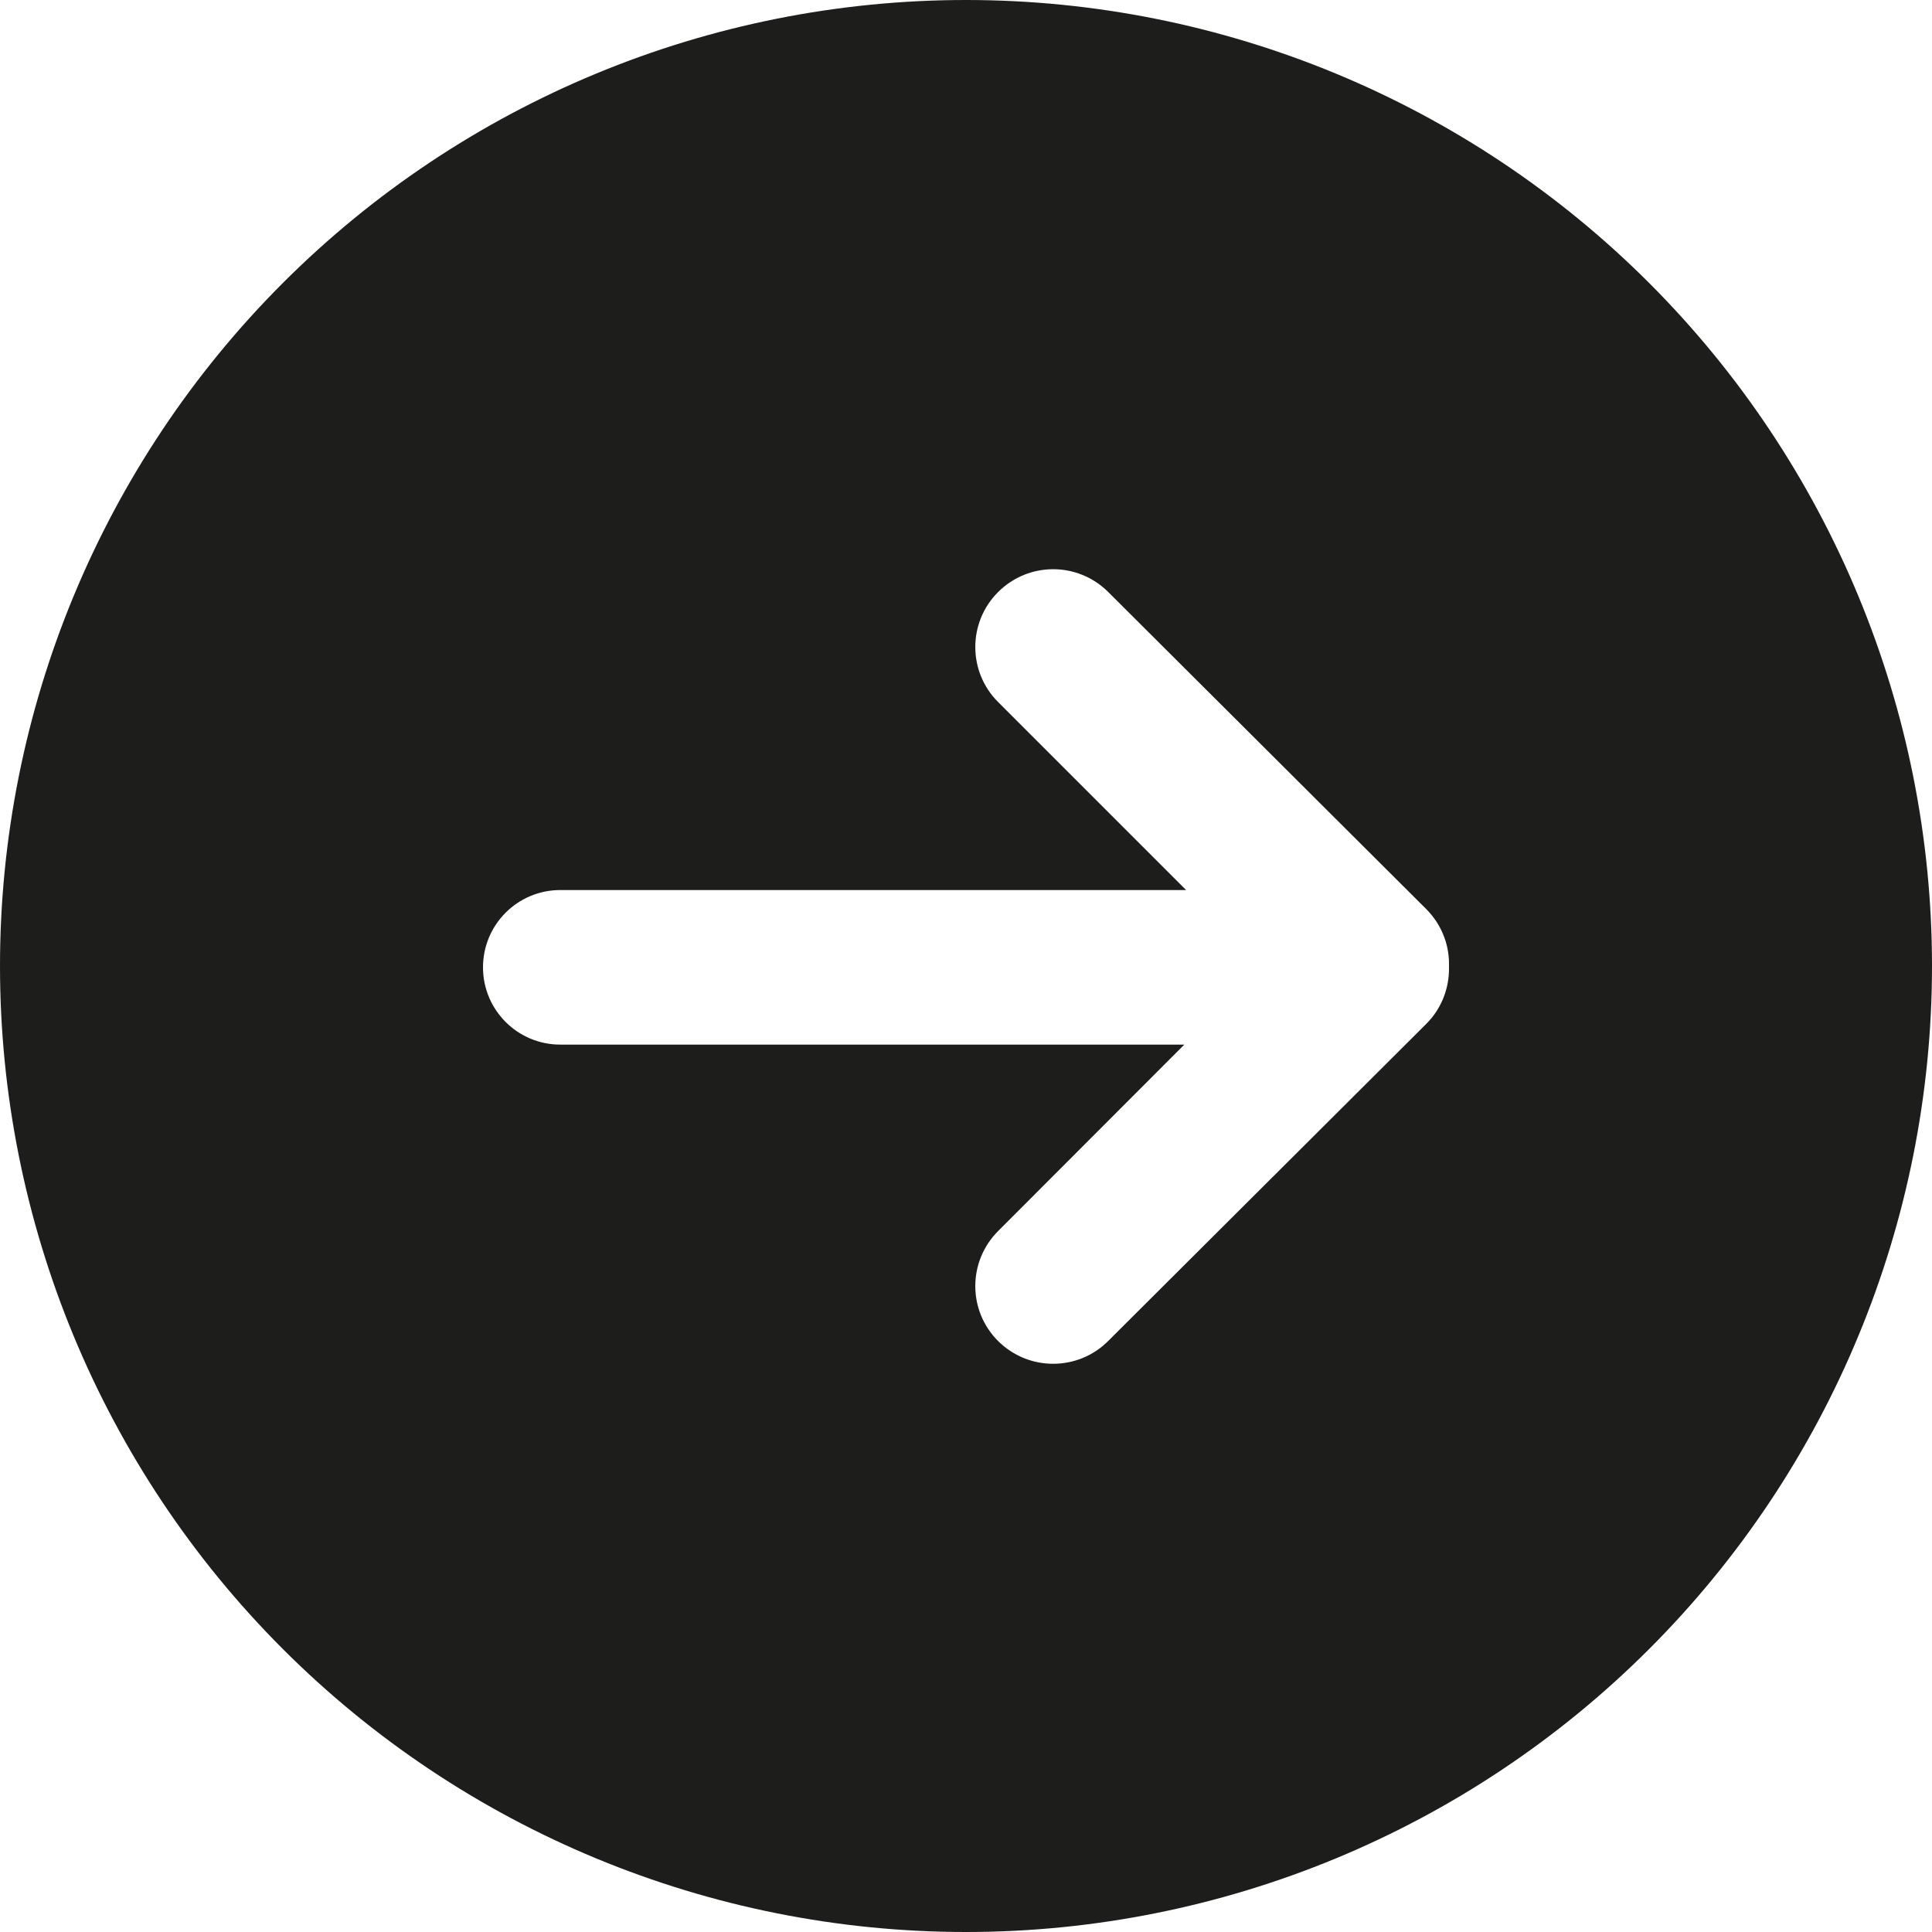 <svg width="16" height="16" viewBox="0 0 16 16" fill="none" xmlns="http://www.w3.org/2000/svg">
<path d="M8 0C5.878 0 3.843 0.843 2.343 2.343C0.843 3.843 0 5.878 0 8C0 10.122 0.843 12.157 2.343 13.657C3.843 15.157 5.878 16 8 16C10.122 16 12.157 15.157 13.657 13.657C15.157 12.157 16 10.122 16 8C16 5.878 15.157 3.843 13.657 2.343C12.157 0.843 10.122 0 8 0V0ZM12 8.016C12.002 8.19 11.934 8.358 11.811 8.48L9.177 11.106C8.926 11.357 8.518 11.357 8.266 11.106C8.014 10.855 8.014 10.447 8.266 10.195L9.808 8.651H4.64C4.286 8.651 4 8.364 4 8.011C4 7.658 4.286 7.371 4.64 7.371H9.823L8.266 5.814C8.014 5.563 8.014 5.154 8.266 4.903C8.518 4.651 8.926 4.651 9.178 4.903L11.811 7.528C11.932 7.649 12.001 7.813 12 7.984L12 8.016Z" fill="#1D1D1B"/>
</svg>
